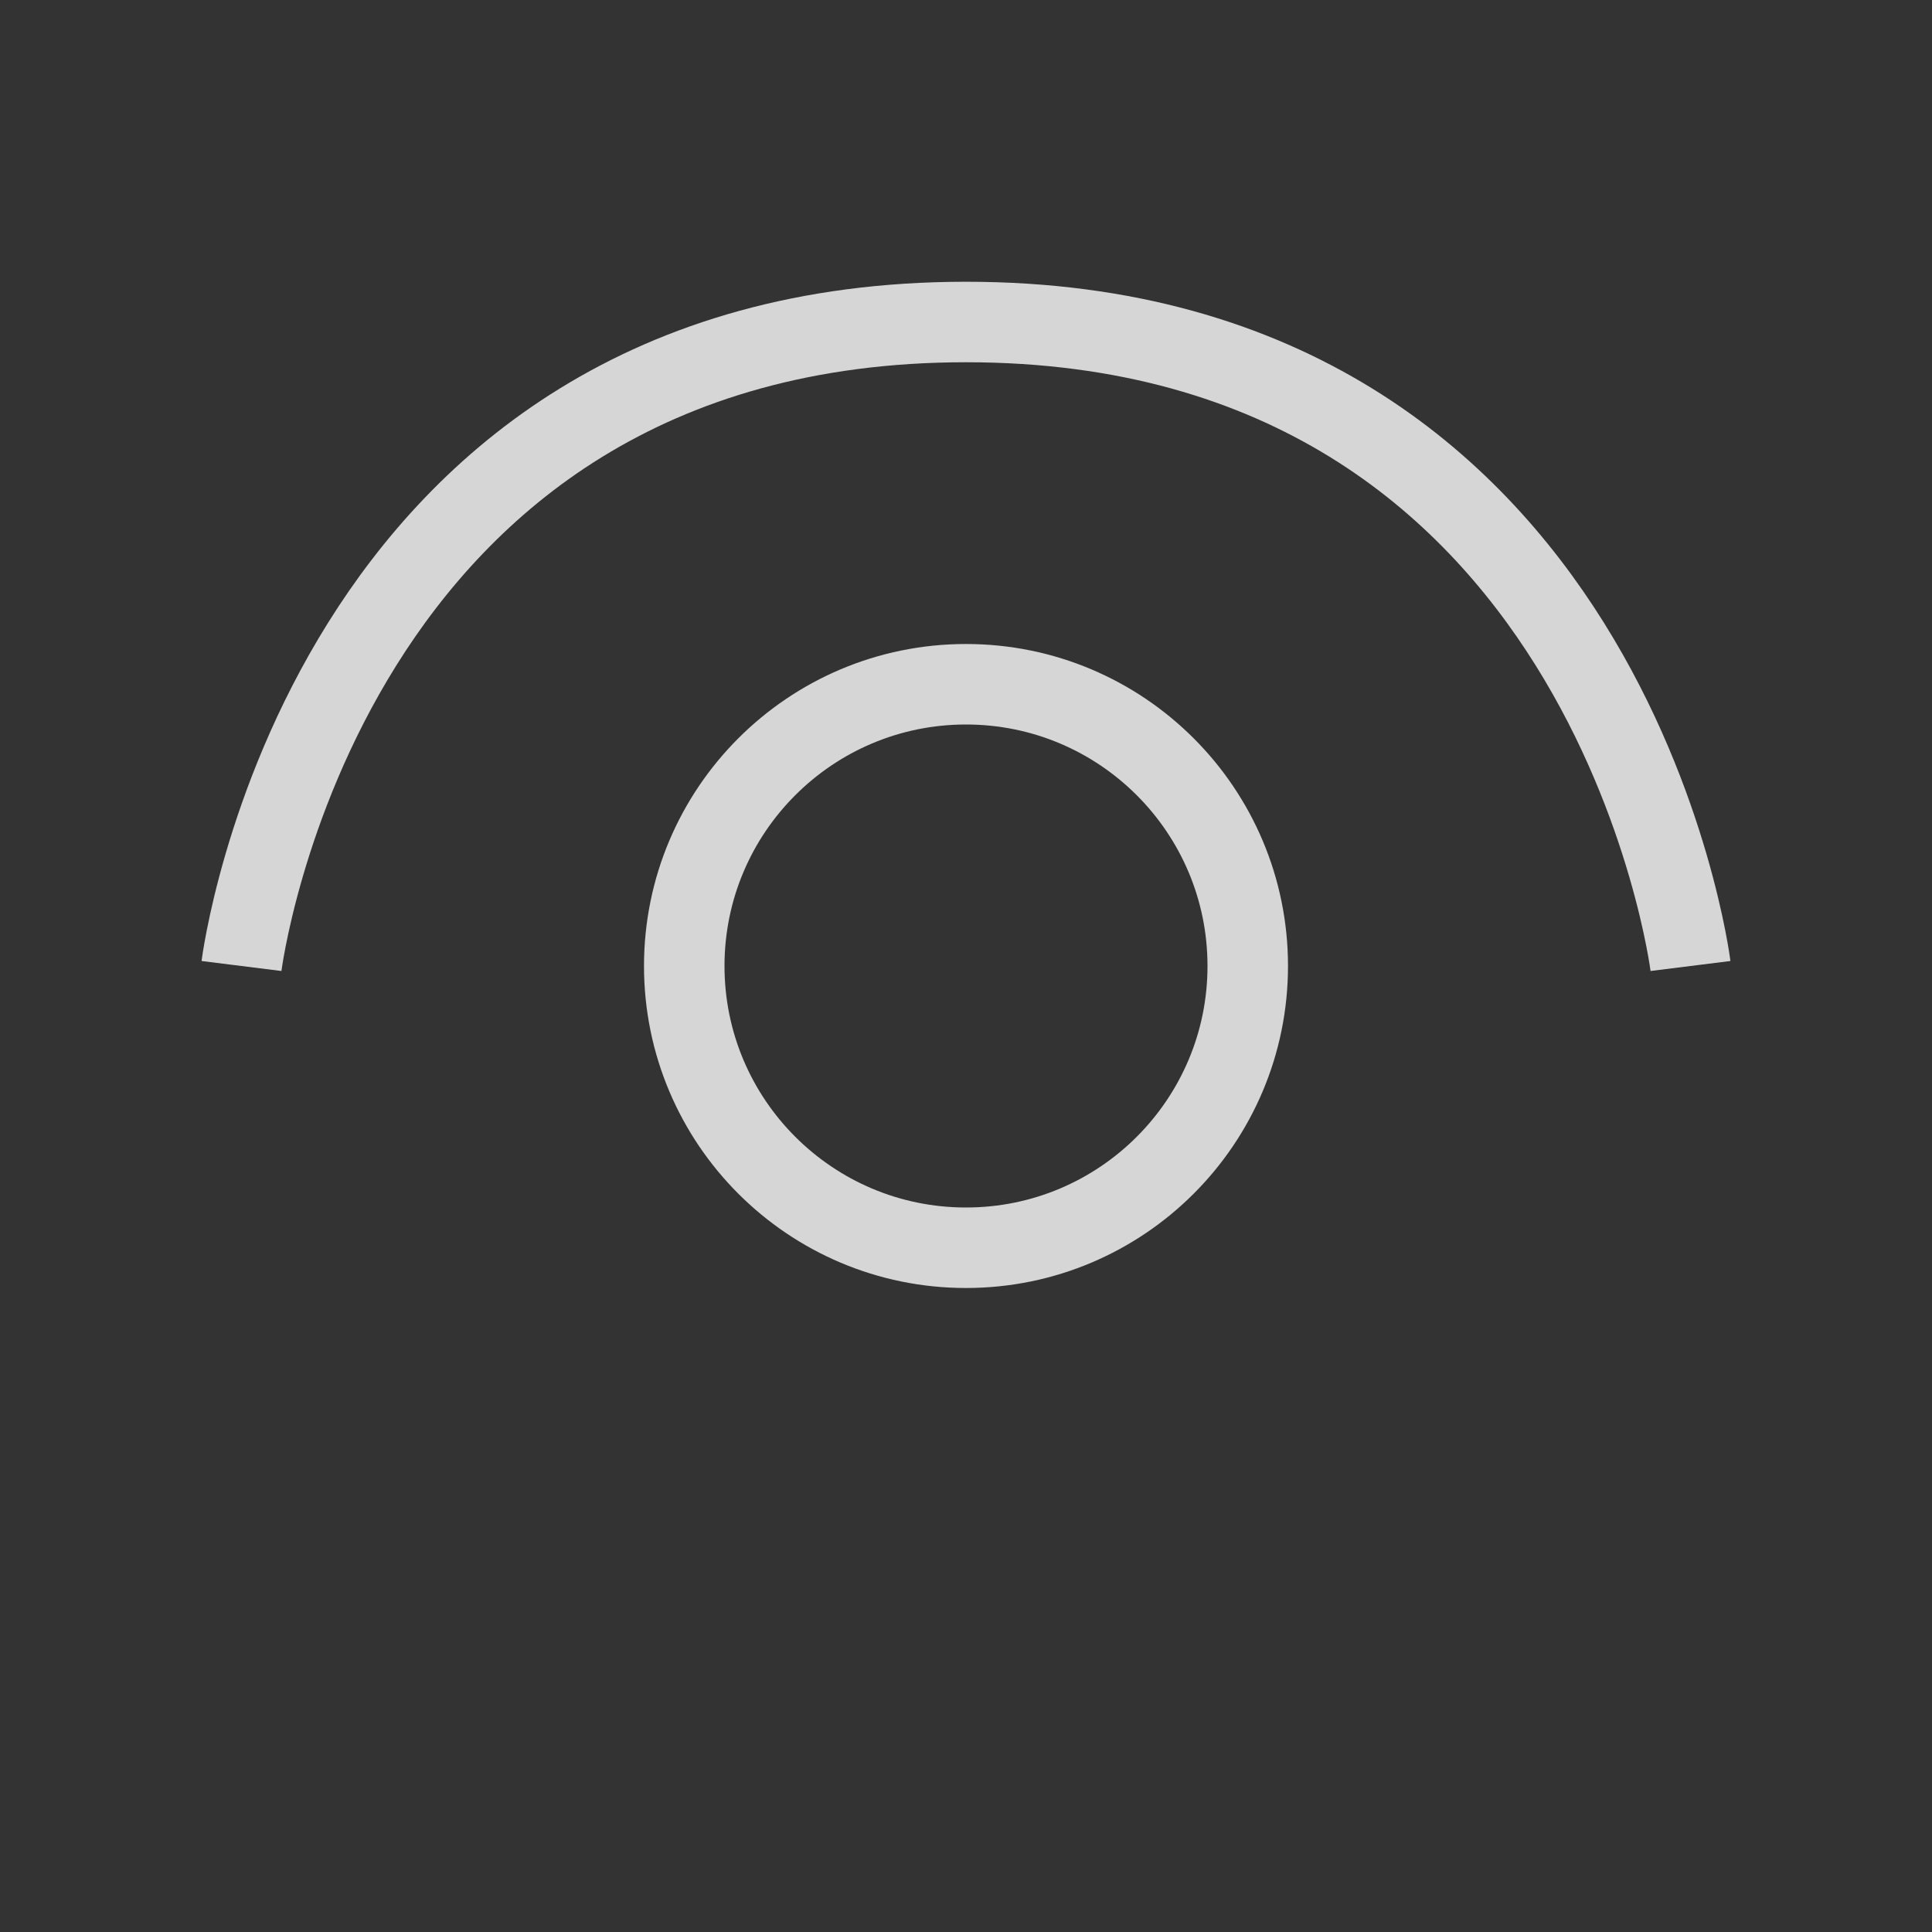 <svg width="24" height="24" viewBox="0 0 24 24" fill="none" xmlns="http://www.w3.org/2000/svg">
<rect x="0" y="0" width="24" height="24" fill="#333333" stroke="none"/>
<circle cx="12" cy="12" r="3.5" stroke="white" stroke-opacity="0.8"/>
<path d="M21 12C21 12 20 4 12 4C4 4 3 12 3 12" stroke="white" stroke-opacity="0.8"/>
</svg>
